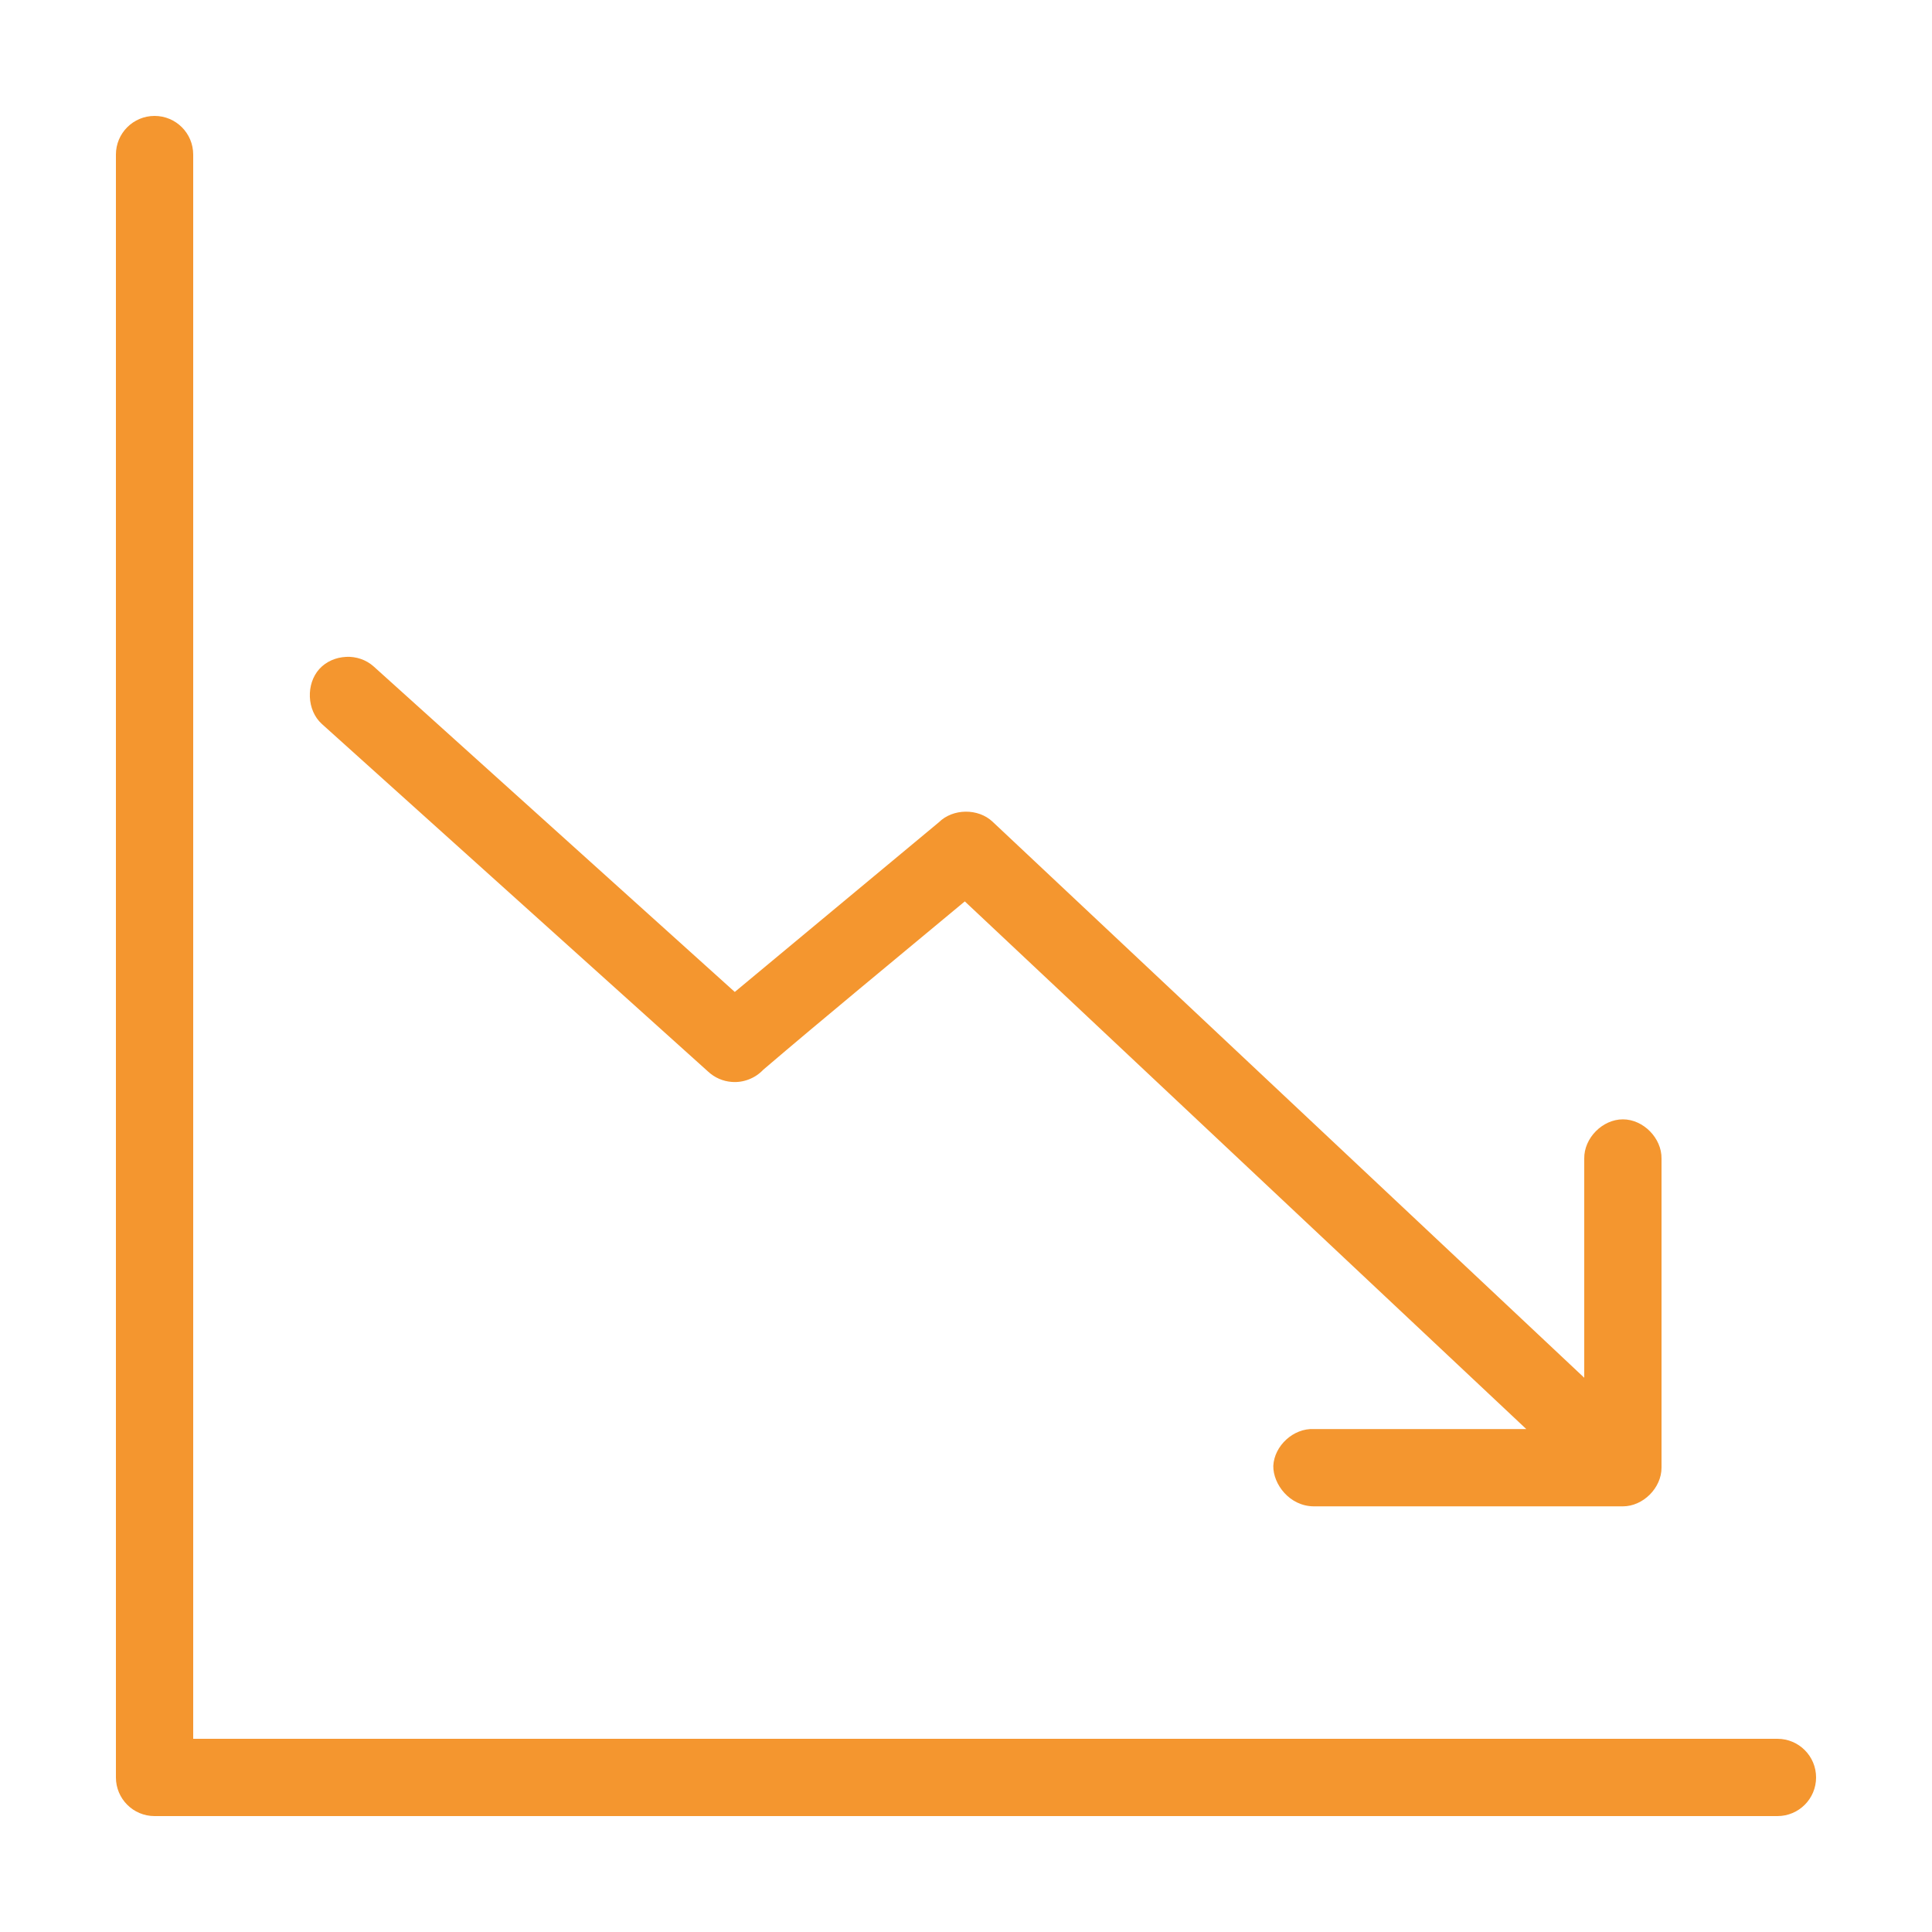 <?xml version="1.0" encoding="UTF-8"?> <svg xmlns="http://www.w3.org/2000/svg" viewBox="0 0 100 100" fill-rule="evenodd"><path d="m8 6c-1.105 0-2 0.895-2 2v84c0 1.105 0.895 2 2 2h84c1.105 0 2-0.895 2-2s-0.895-2-2-2h-82v-82c0-1.105-0.895-2-2-2zm9.906 28c-0.523 0.027-1.023 0.238-1.375 0.625-0.703 0.777-0.652 2.141 0.125 2.844l20 18c0.332 0.309 0.77 0.5 1.219 0.531 0.598 0.051 1.215-0.188 1.625-0.625 3.094-2.644 6.793-5.684 10.438-8.719l29.062 27.312h-11c-1.047-0.051-2.043 0.859-2.094 1.906-0.012 0.957 0.848 2.086 2.094 2.094h16c1.047 0 2-0.953 2-2v-16c0.016-1.055-0.941-2.031-2-2.031s-2.016 0.973-2 2.031v11.344l-30.625-28.781c-0.746-0.703-2.051-0.691-2.781 0.031l-10.562 8.781-18.688-16.844c-0.391-0.352-0.914-0.527-1.438-0.5z" fill="#f4962f"></path></svg> 